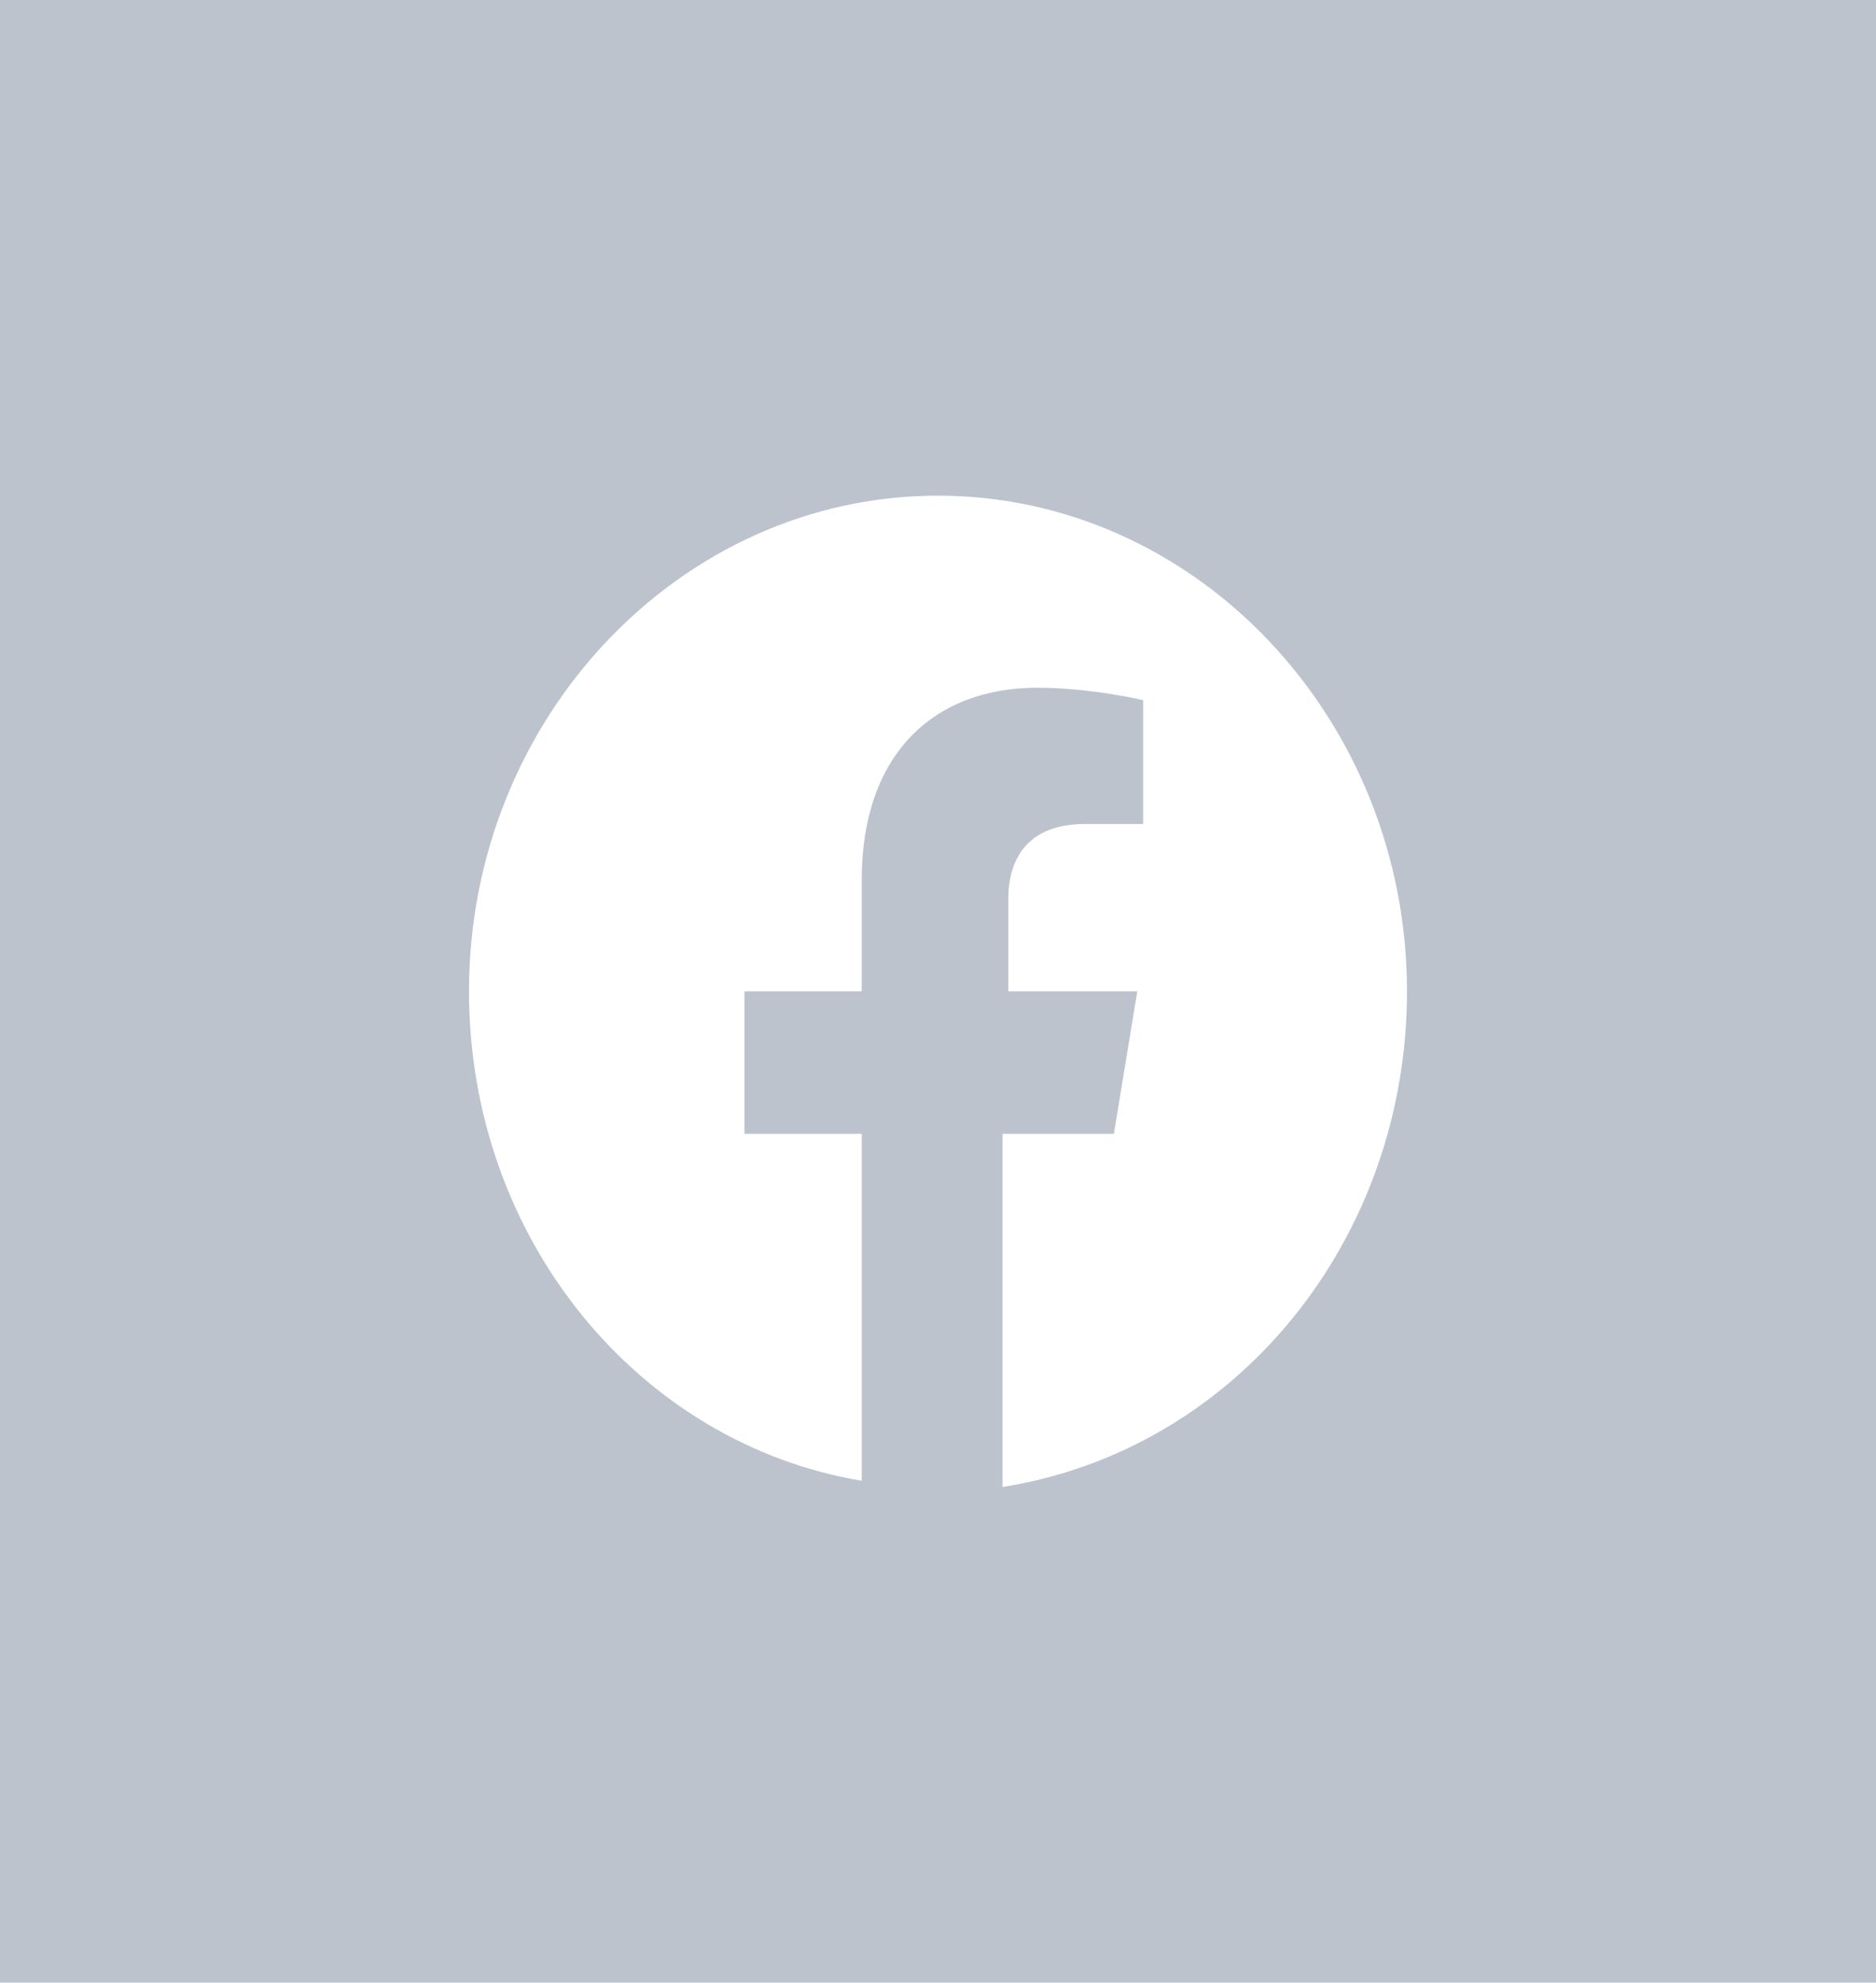 <svg xmlns="http://www.w3.org/2000/svg" width="53" height="56" fill="none"><path fill="#BCC3CC" fill-rule="evenodd" d="M0 0h53v56H0zm26.5 14c7.288 0 13.25 6.3 13.25 14 0 7-4.803 12.95-11.428 14v-9.975h3.147L32.13 28h-3.643v-2.625c0-1.05.496-2.1 2.153-2.1h1.656v-3.5s-1.49-.35-2.981-.35c-2.982 0-4.97 1.925-4.97 5.425V28h-3.312v4.025h3.313v9.8C18.053 40.775 13.25 35 13.25 28c0-7.7 5.962-14 13.25-14" clip-rule="evenodd"/></svg>